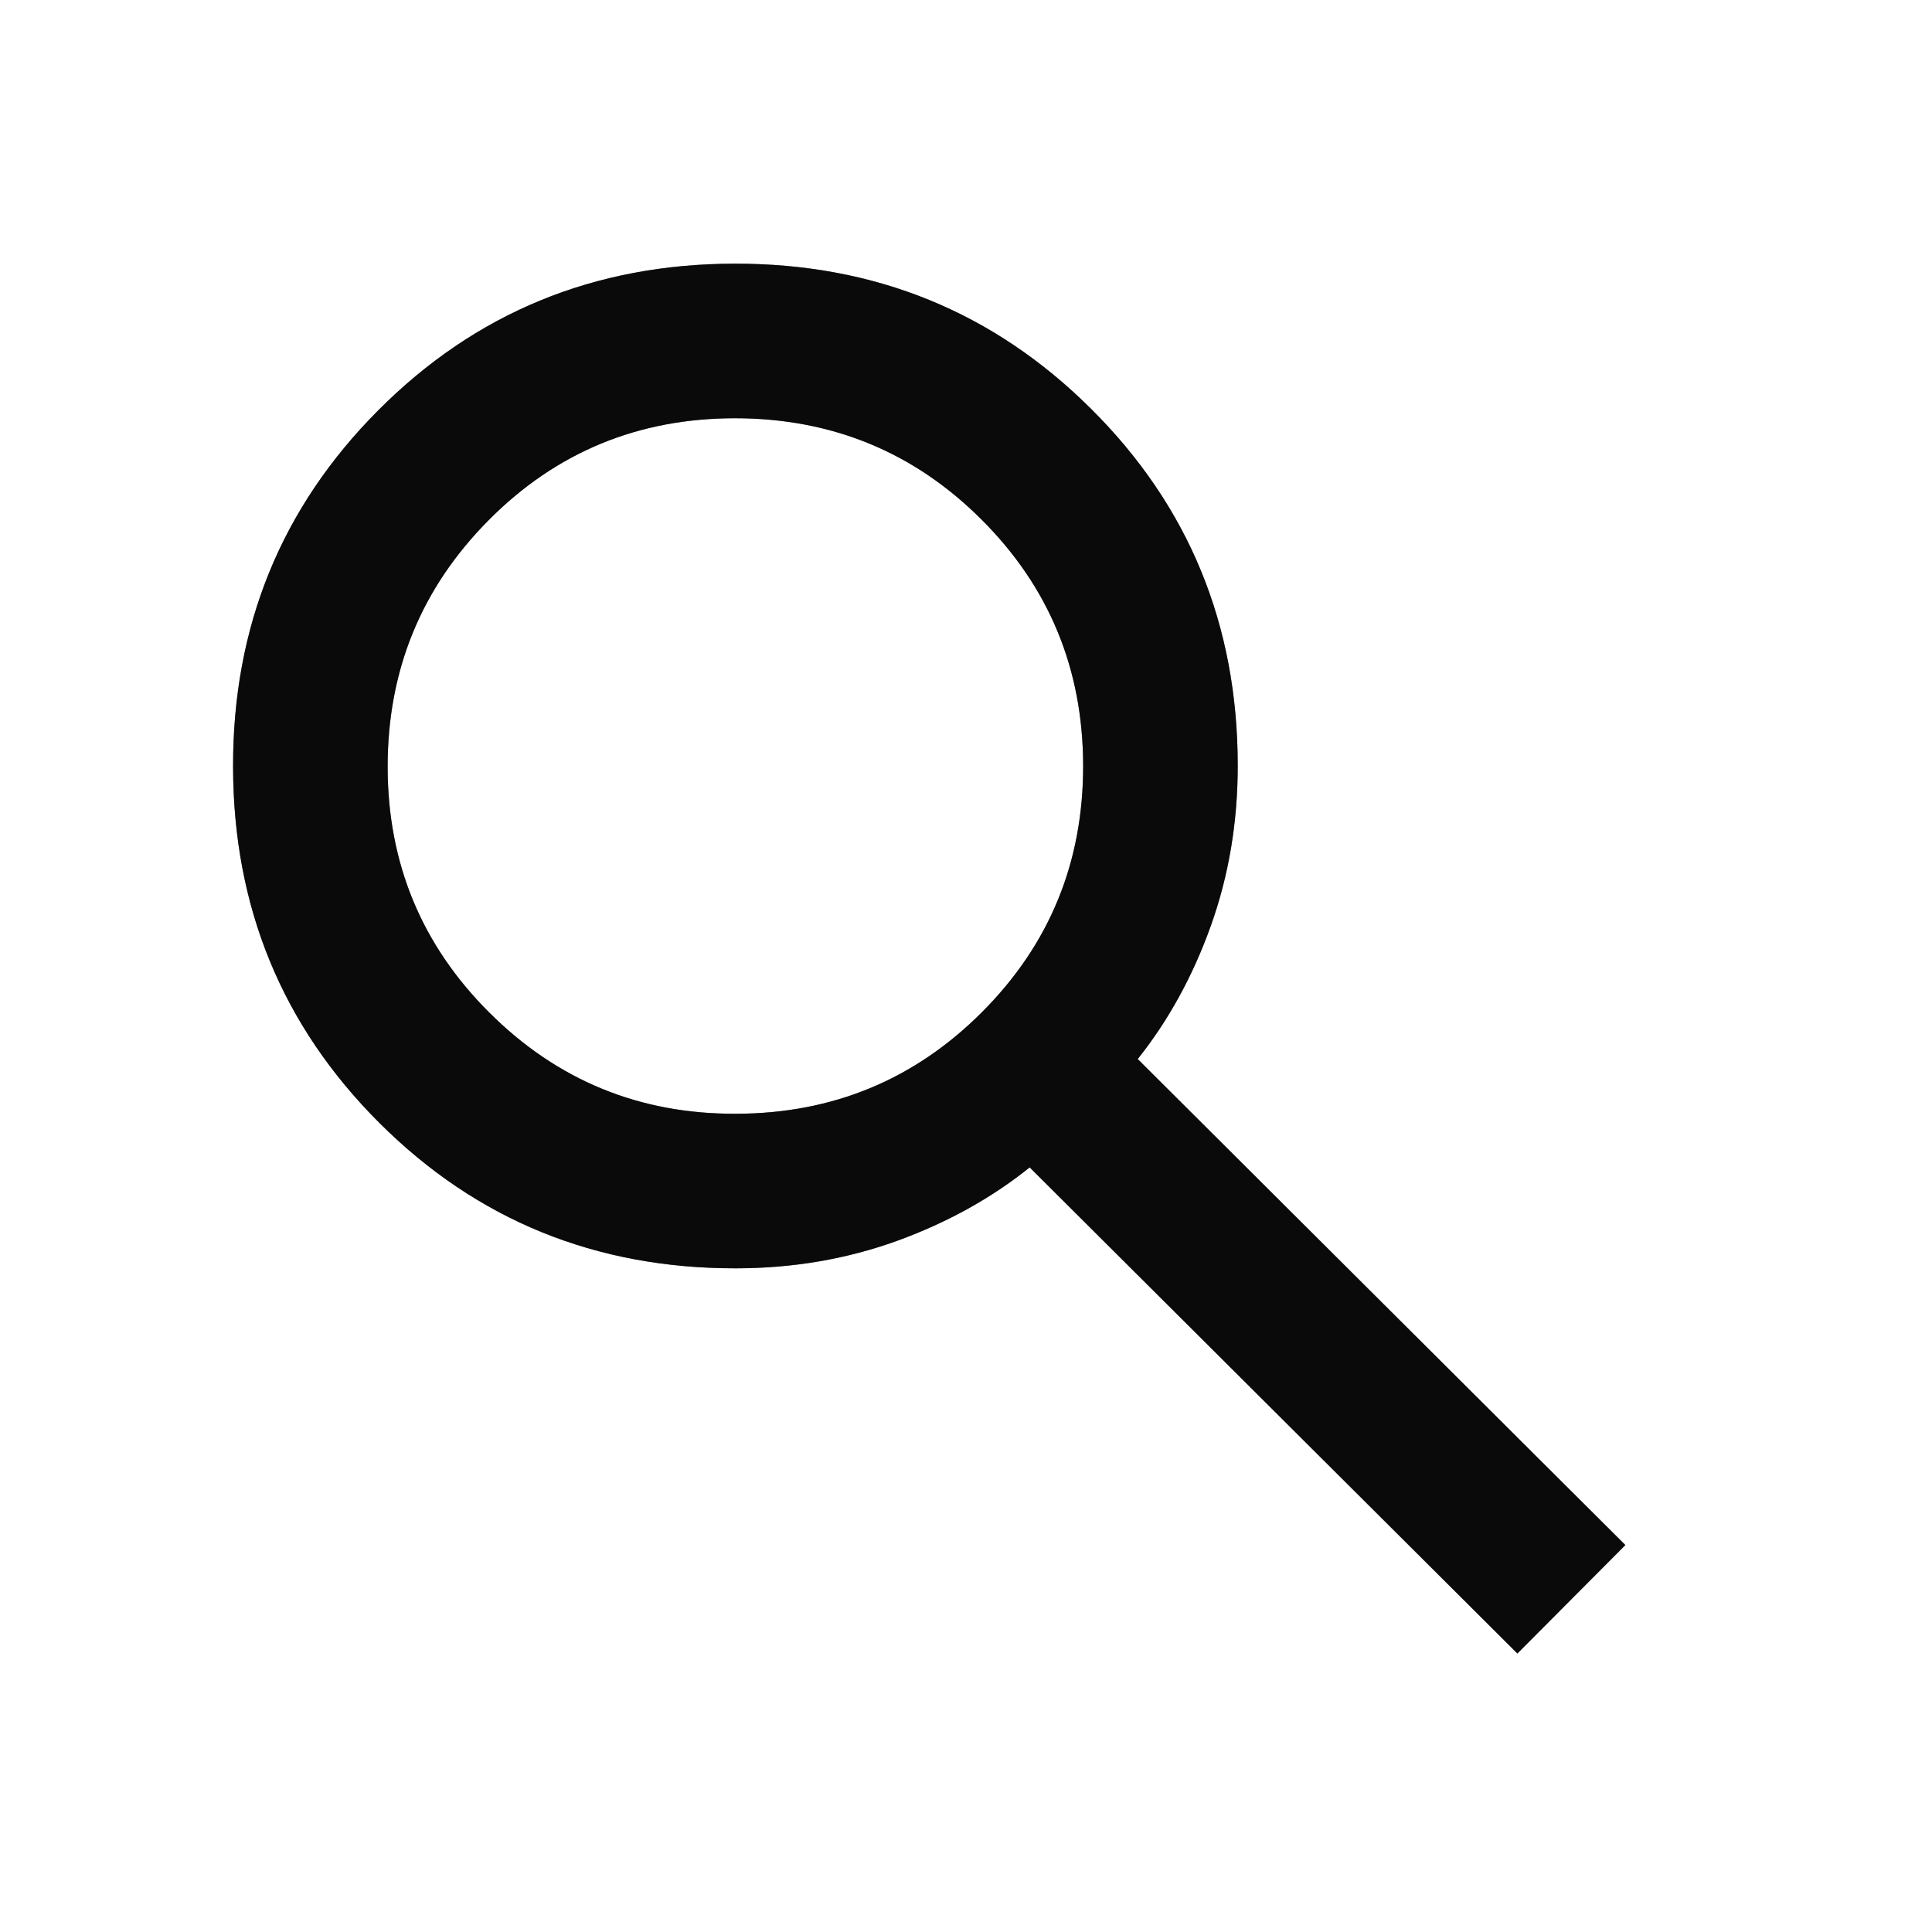 <svg width="25" height="25" viewBox="0 0 25 25" fill="none" xmlns="http://www.w3.org/2000/svg">
<path d="M19.635 21.396L13.324 15.106C12.825 15.507 12.25 15.824 11.601 16.059C10.951 16.293 10.26 16.411 9.526 16.412C7.71 16.415 6.171 15.789 4.911 14.532C3.651 13.275 3.019 11.739 3.016 9.923C3.012 8.107 3.639 6.569 4.896 5.308C6.153 4.047 7.69 3.415 9.505 3.412C11.32 3.409 12.859 4.036 14.121 5.293C15.383 6.549 16.015 8.086 16.016 9.902C16.017 10.635 15.901 11.327 15.669 11.977C15.437 12.627 15.121 13.203 14.722 13.704L21.032 19.993L19.635 21.396ZM9.523 14.412C10.773 14.41 11.835 13.971 12.709 13.095C13.583 12.219 14.018 11.155 14.016 9.905C14.013 8.654 13.574 7.593 12.698 6.72C11.823 5.847 10.759 5.412 9.508 5.412C8.257 5.413 7.195 5.852 6.323 6.731C5.451 7.609 5.016 8.672 5.016 9.92C5.016 11.168 5.455 12.23 6.334 13.105C7.213 13.981 8.276 14.417 9.523 14.412Z" fill="#141414"/>
<path d="M19.635 21.396L13.324 15.106C12.825 15.507 12.25 15.824 11.601 16.059C10.951 16.293 10.26 16.411 9.526 16.412C7.71 16.415 6.171 15.789 4.911 14.532C3.651 13.275 3.019 11.739 3.016 9.923C3.012 8.107 3.639 6.569 4.896 5.308C6.153 4.047 7.69 3.415 9.505 3.412C11.32 3.409 12.859 4.036 14.121 5.293C15.383 6.549 16.015 8.086 16.016 9.902C16.017 10.635 15.901 11.327 15.669 11.977C15.437 12.627 15.121 13.203 14.722 13.704L21.032 19.993L19.635 21.396ZM9.523 14.412C10.773 14.41 11.835 13.971 12.709 13.095C13.583 12.219 14.018 11.155 14.016 9.905C14.013 8.654 13.574 7.593 12.698 6.72C11.823 5.847 10.759 5.412 9.508 5.412C8.257 5.413 7.195 5.852 6.323 6.731C5.451 7.609 5.016 8.672 5.016 9.92C5.016 11.168 5.455 12.23 6.334 13.105C7.213 13.981 8.276 14.417 9.523 14.412Z" fill="black" fill-opacity="0.2"/>
<path d="M19.635 21.396L13.324 15.106C12.825 15.507 12.25 15.824 11.601 16.059C10.951 16.293 10.26 16.411 9.526 16.412C7.71 16.415 6.171 15.789 4.911 14.532C3.651 13.275 3.019 11.739 3.016 9.923C3.012 8.107 3.639 6.569 4.896 5.308C6.153 4.047 7.69 3.415 9.505 3.412C11.32 3.409 12.859 4.036 14.121 5.293C15.383 6.549 16.015 8.086 16.016 9.902C16.017 10.635 15.901 11.327 15.669 11.977C15.437 12.627 15.121 13.203 14.722 13.704L21.032 19.993L19.635 21.396ZM9.523 14.412C10.773 14.41 11.835 13.971 12.709 13.095C13.583 12.219 14.018 11.155 14.016 9.905C14.013 8.654 13.574 7.593 12.698 6.72C11.823 5.847 10.759 5.412 9.508 5.412C8.257 5.413 7.195 5.852 6.323 6.731C5.451 7.609 5.016 8.672 5.016 9.92C5.016 11.168 5.455 12.23 6.334 13.105C7.213 13.981 8.276 14.417 9.523 14.412Z" fill="black" fill-opacity="0.2"/>
<path d="M19.635 21.396L13.324 15.106C12.825 15.507 12.25 15.824 11.601 16.059C10.951 16.293 10.26 16.411 9.526 16.412C7.71 16.415 6.171 15.789 4.911 14.532C3.651 13.275 3.019 11.739 3.016 9.923C3.012 8.107 3.639 6.569 4.896 5.308C6.153 4.047 7.69 3.415 9.505 3.412C11.32 3.409 12.859 4.036 14.121 5.293C15.383 6.549 16.015 8.086 16.016 9.902C16.017 10.635 15.901 11.327 15.669 11.977C15.437 12.627 15.121 13.203 14.722 13.704L21.032 19.993L19.635 21.396ZM9.523 14.412C10.773 14.41 11.835 13.971 12.709 13.095C13.583 12.219 14.018 11.155 14.016 9.905C14.013 8.654 13.574 7.593 12.698 6.72C11.823 5.847 10.759 5.412 9.508 5.412C8.257 5.413 7.195 5.852 6.323 6.731C5.451 7.609 5.016 8.672 5.016 9.92C5.016 11.168 5.455 12.23 6.334 13.105C7.213 13.981 8.276 14.417 9.523 14.412Z" fill="black" fill-opacity="0.2"/>
</svg>
